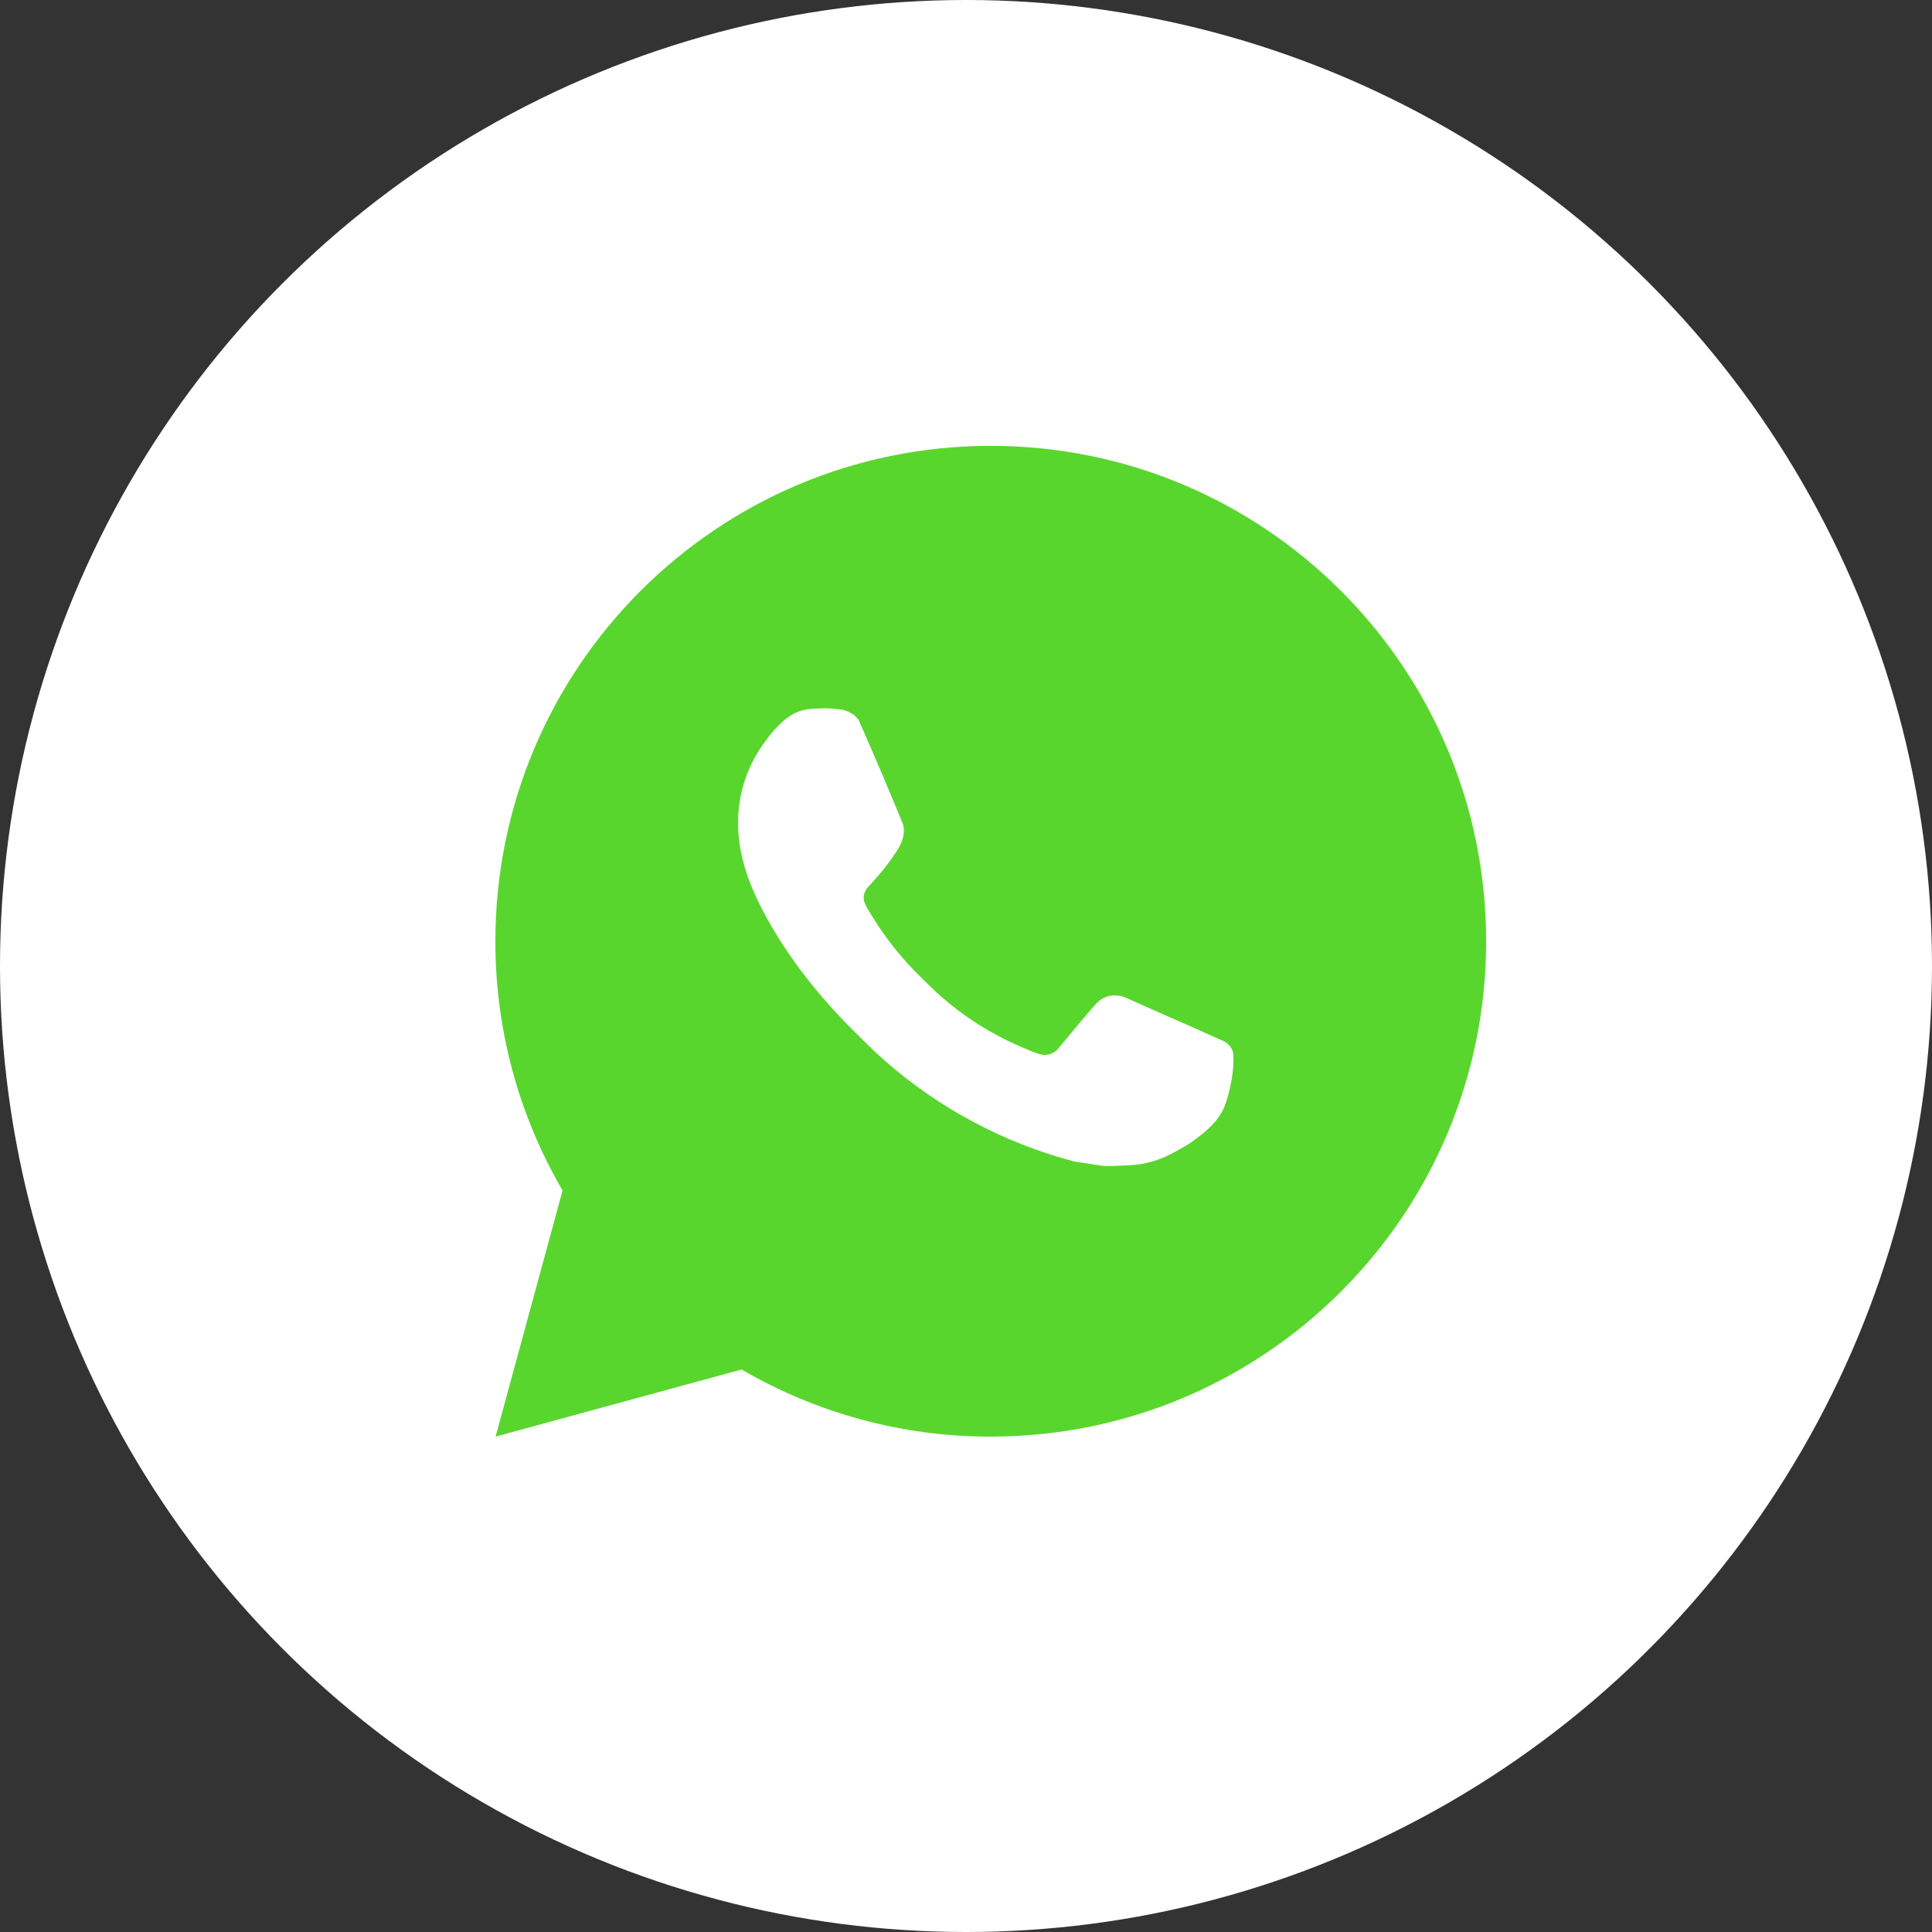 <?xml version="1.0" encoding="UTF-8"?> <svg xmlns="http://www.w3.org/2000/svg" width="39" height="39" viewBox="0 0 39 39" fill="none"><rect x="0" y="0" width="39" height="39" fill="#333333" stroke="none"/> <circle cx="19.5" cy="19.5" r="19.5" fill="white"></circle> <path d="M20 9C25.523 9 30 13.477 30 19C30 24.523 25.523 29 20 29C18.233 29.003 16.497 28.535 14.97 27.645L10.004 29L11.356 24.032C10.465 22.505 9.997 20.768 10 19C10 13.477 14.477 9 20 9ZM16.592 14.3L16.392 14.308C16.262 14.316 16.136 14.35 16.02 14.408C15.912 14.469 15.812 14.546 15.726 14.636C15.606 14.749 15.538 14.847 15.465 14.942C15.095 15.423 14.896 16.013 14.899 16.62C14.901 17.11 15.029 17.587 15.229 18.033C15.638 18.935 16.311 19.89 17.199 20.775C17.413 20.988 17.623 21.202 17.849 21.401C18.952 22.372 20.267 23.073 21.689 23.447L22.257 23.534C22.442 23.544 22.627 23.53 22.813 23.521C23.104 23.506 23.389 23.427 23.646 23.29C23.777 23.223 23.905 23.149 24.029 23.07C24.029 23.07 24.072 23.042 24.154 22.98C24.289 22.88 24.372 22.809 24.484 22.692C24.567 22.606 24.639 22.505 24.694 22.39C24.772 22.227 24.85 21.916 24.882 21.657C24.906 21.459 24.899 21.351 24.896 21.284C24.892 21.177 24.803 21.066 24.706 21.019L24.124 20.758C24.124 20.758 23.254 20.379 22.722 20.137C22.666 20.113 22.607 20.099 22.546 20.096C22.478 20.089 22.408 20.097 22.343 20.119C22.278 20.14 22.218 20.176 22.168 20.223C22.163 20.221 22.096 20.278 21.373 21.154C21.331 21.21 21.274 21.252 21.209 21.275C21.143 21.298 21.072 21.301 21.005 21.284C20.94 21.267 20.876 21.244 20.814 21.218C20.69 21.166 20.647 21.146 20.562 21.11C19.988 20.86 19.457 20.521 18.987 20.107C18.861 19.997 18.744 19.877 18.624 19.761C18.231 19.384 17.888 18.958 17.604 18.493L17.545 18.398C17.503 18.334 17.468 18.265 17.443 18.193C17.405 18.046 17.504 17.928 17.504 17.928C17.504 17.928 17.747 17.662 17.86 17.518C17.97 17.378 18.063 17.242 18.123 17.145C18.241 16.955 18.278 16.76 18.216 16.609C17.936 15.925 17.646 15.244 17.348 14.568C17.289 14.434 17.114 14.338 16.955 14.319C16.901 14.313 16.847 14.307 16.793 14.303C16.659 14.296 16.524 14.298 16.39 14.307L16.591 14.299L16.592 14.3Z" fill="#59D62D"></path> </svg> 